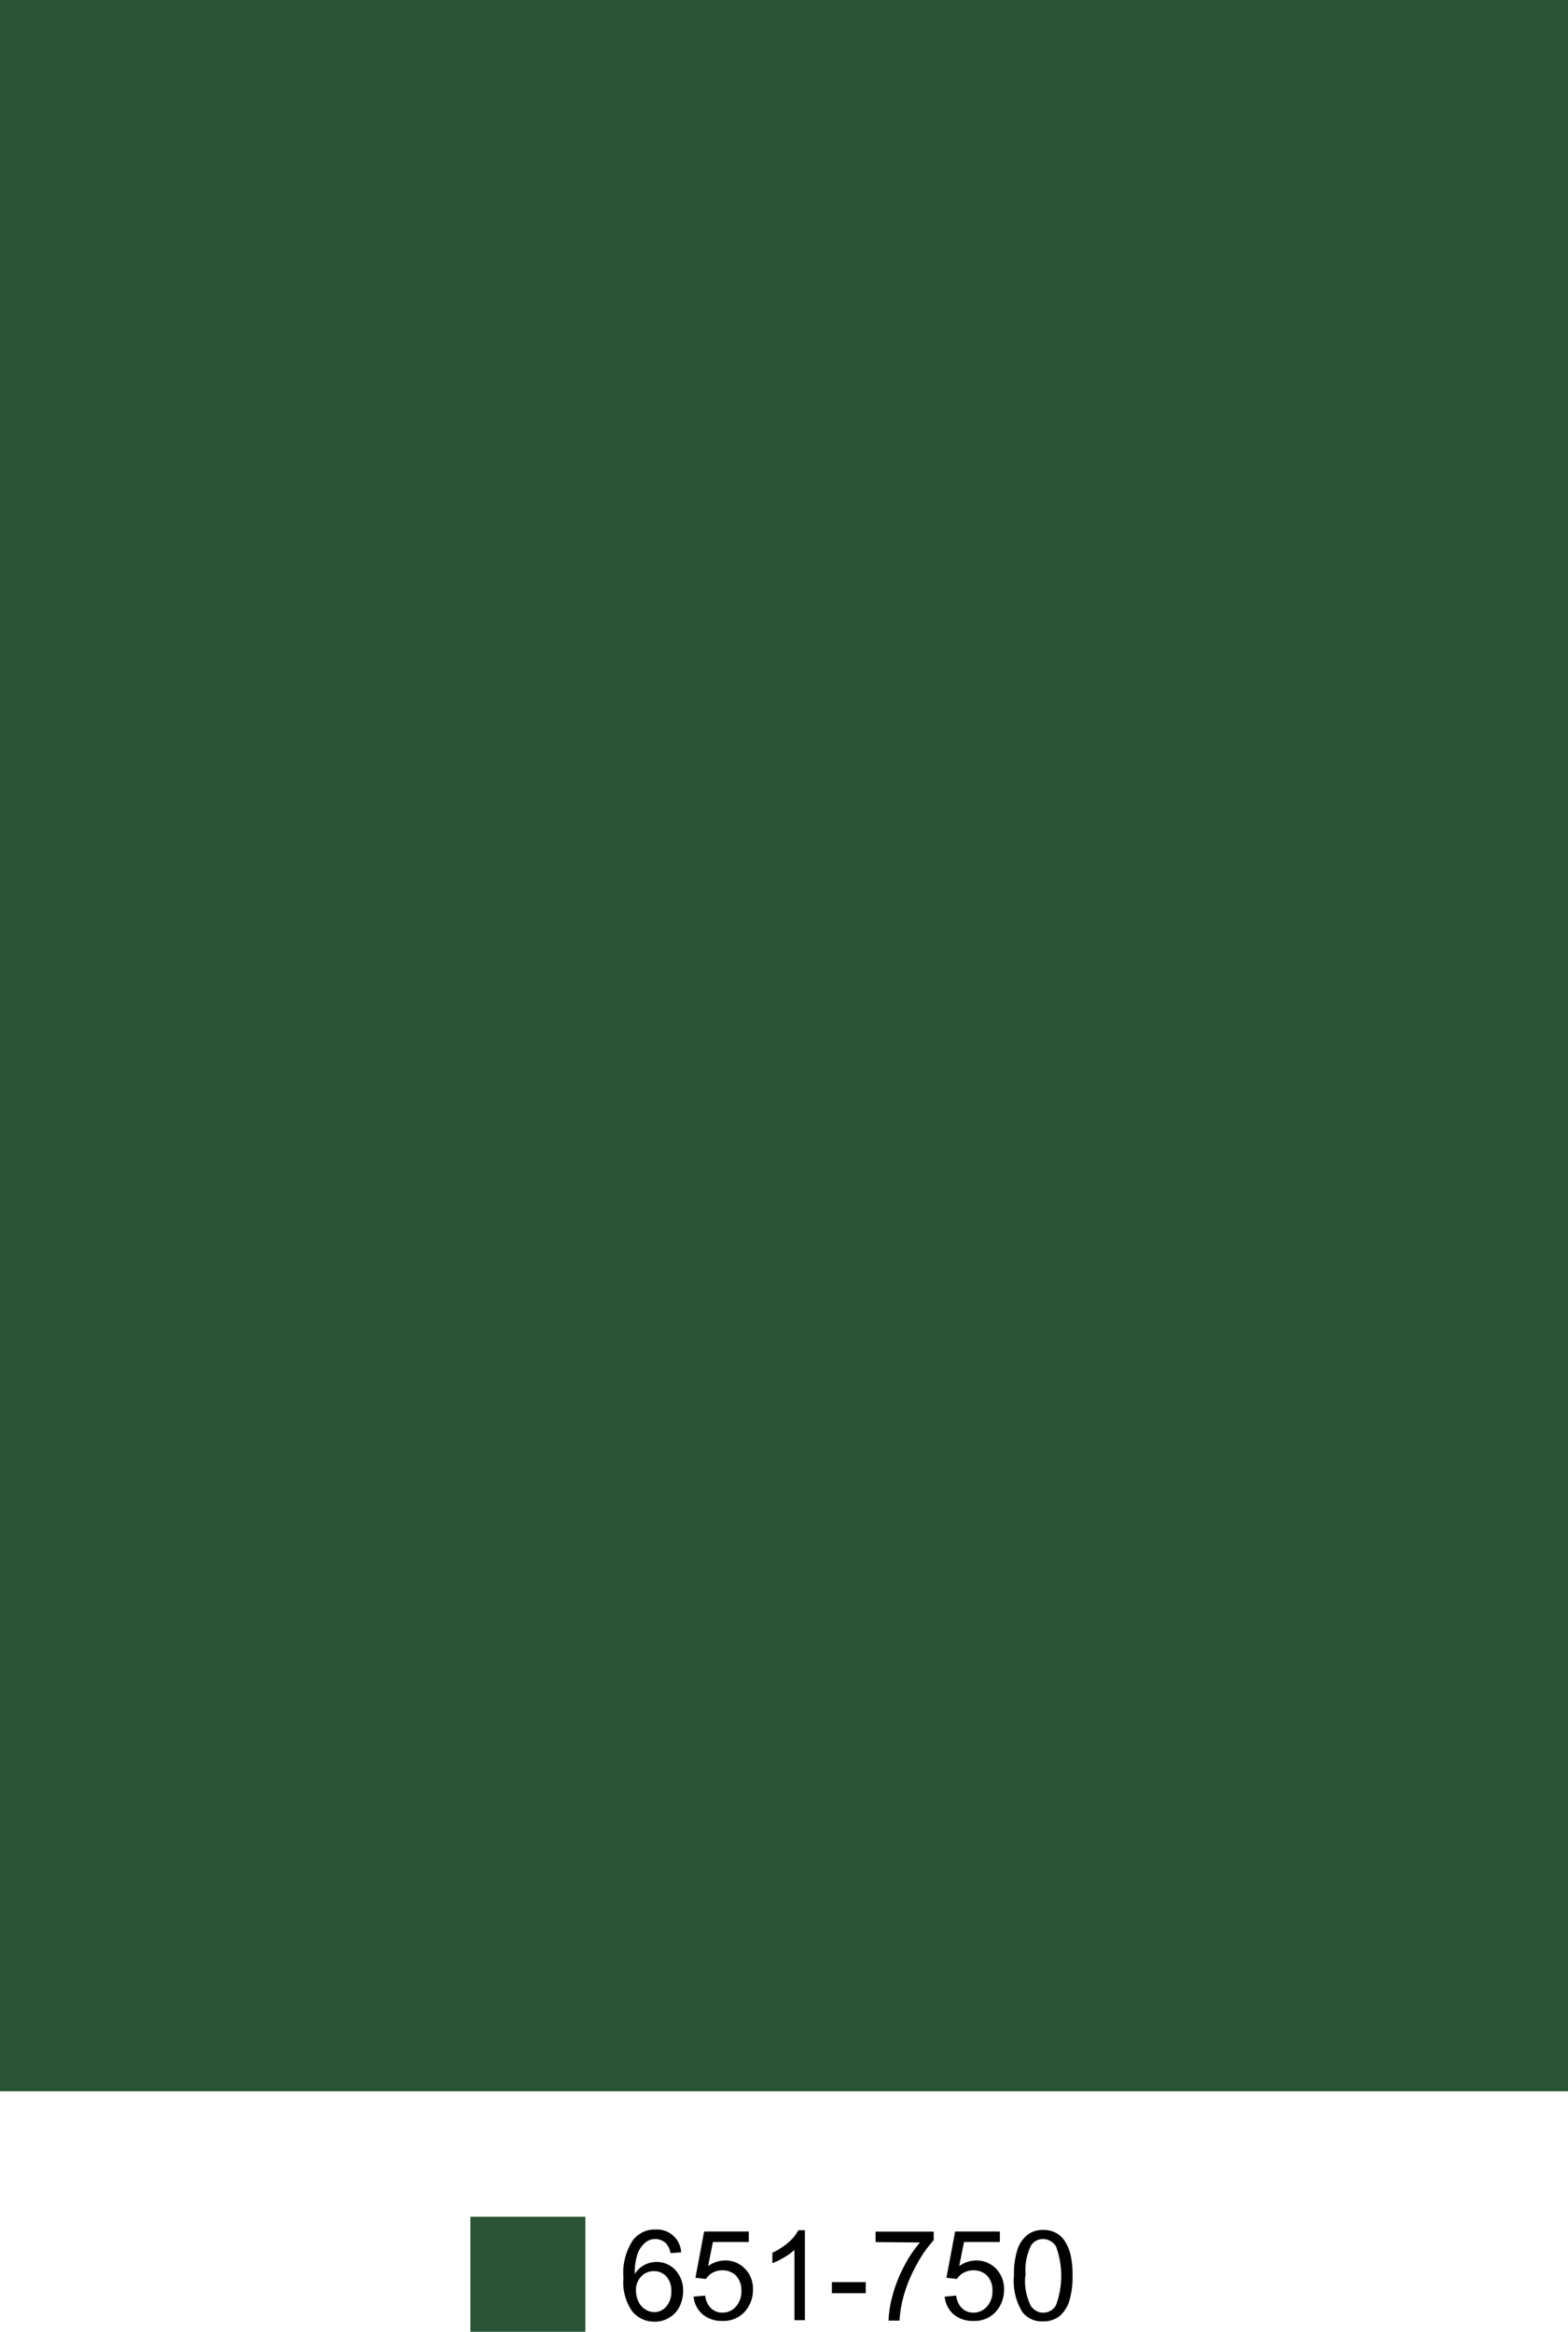 <?xml version="1.0"?>
<svg xmlns="http://www.w3.org/2000/svg" id="Layer_1" data-name="Layer 1" viewBox="0 0 150 223" width="150" height="223" x="0" y="0"><defs><style>.cls-1{fill:#2b5336;}</style></defs><title>Image 4</title><rect class="cls-1" width="150" height="200"/><rect class="cls-1" x="45" y="212" width="11" height="11"/><path d="M630.15,454.4l-1,.08a2.1,2.1,0,0,0-.4-.9,1.49,1.49,0,0,0-1.94-.17,2.45,2.45,0,0,0-.79,1.06,5.43,5.43,0,0,0-.29,2,2.41,2.41,0,0,1,.93-.87,2.57,2.57,0,0,1,1.15-.28,2.41,2.41,0,0,1,1.8.78,2.82,2.82,0,0,1,.74,2,3.31,3.31,0,0,1-.35,1.5,2.48,2.48,0,0,1-1,1.06,2.55,2.55,0,0,1-1.38.37,2.68,2.68,0,0,1-2.15-1,4.84,4.84,0,0,1-.83-3.19,5.68,5.68,0,0,1,.92-3.62,2.62,2.62,0,0,1,2.16-1,2.31,2.31,0,0,1,2.44,2.14Zm-4.31,3.7a2.55,2.55,0,0,0,.23,1,1.71,1.71,0,0,0,.65.75,1.59,1.59,0,0,0,.87.27,1.48,1.48,0,0,0,1.15-.54,2.13,2.13,0,0,0,.48-1.47,2,2,0,0,0-.47-1.4,1.58,1.58,0,0,0-1.2-.51,1.62,1.62,0,0,0-1.21.51A1.85,1.85,0,0,0,625.84,458.1Z" transform="translate(-565 -239)"/><path d="M631.35,458.64l1.11-.1a2,2,0,0,0,.57,1.22,1.56,1.56,0,0,0,1.08.41,1.71,1.71,0,0,0,1.29-.58,2.16,2.16,0,0,0,.52-1.52,2,2,0,0,0-.5-1.43,1.8,1.8,0,0,0-1.33-.52,1.87,1.87,0,0,0-.92.23,1.85,1.85,0,0,0-.64.6l-1-.12.83-4.42h4.27v1h-3.43l-.46,2.31a2.76,2.76,0,0,1,1.62-.54,2.58,2.58,0,0,1,1.9.78,2.71,2.71,0,0,1,.77,2,3.1,3.1,0,0,1-.68,2,2.73,2.73,0,0,1-2.25,1,2.8,2.8,0,0,1-1.91-.65A2.55,2.55,0,0,1,631.35,458.64Z" transform="translate(-565 -239)"/><path d="M642,460.89h-1v-6.72a5.4,5.4,0,0,1-1,.72,7.08,7.08,0,0,1-1.11.55v-1a6.58,6.58,0,0,0,1.55-1,4,4,0,0,0,.93-1.15H642Z" transform="translate(-565 -239)"/><path d="M644.58,458.31v-1.06h3.24v1.06Z" transform="translate(-565 -239)"/><path d="M648.76,453.42v-1h5.56v.82a11.49,11.49,0,0,0-1.62,2.32,13.69,13.69,0,0,0-1.25,3,11.27,11.27,0,0,0-.4,2.37H650a10.57,10.57,0,0,1,.4-2.45,12.9,12.9,0,0,1,1.1-2.77,11.44,11.44,0,0,1,1.51-2.25Z" transform="translate(-565 -239)"/><path d="M655.37,458.64l1.1-.1a2,2,0,0,0,.57,1.22,1.57,1.57,0,0,0,1.09.41,1.69,1.69,0,0,0,1.28-.58,2.12,2.12,0,0,0,.53-1.52,2,2,0,0,0-.5-1.43,1.82,1.82,0,0,0-1.33-.52,1.85,1.85,0,0,0-1.57.83l-1-.12.83-4.42h4.28v1h-3.43l-.46,2.31a2.76,2.76,0,0,1,1.62-.54,2.58,2.58,0,0,1,1.9.78,2.75,2.75,0,0,1,.77,2,3.16,3.16,0,0,1-.68,2,2.73,2.73,0,0,1-2.25,1,2.82,2.82,0,0,1-1.92-.65A2.58,2.58,0,0,1,655.37,458.64Z" transform="translate(-565 -239)"/><path d="M662,456.65a7.81,7.81,0,0,1,.31-2.45,3.05,3.05,0,0,1,.94-1.44,2.38,2.38,0,0,1,1.55-.5,2.46,2.46,0,0,1,1.21.28,2.2,2.2,0,0,1,.86.8,4.29,4.29,0,0,1,.54,1.28,8.45,8.45,0,0,1,.19,2,7.79,7.79,0,0,1-.31,2.44,3.11,3.11,0,0,1-.93,1.44,2.41,2.41,0,0,1-1.56.5,2.33,2.33,0,0,1-2-.89A5.63,5.63,0,0,1,662,456.65Zm1.08,0a5.34,5.34,0,0,0,.5,2.81,1.4,1.4,0,0,0,2.44,0,8.17,8.17,0,0,0,0-5.63,1.48,1.48,0,0,0-1.23-.7,1.35,1.35,0,0,0-1.16.62A5.36,5.36,0,0,0,663.12,456.65Z" transform="translate(-565 -239)"/></svg>
